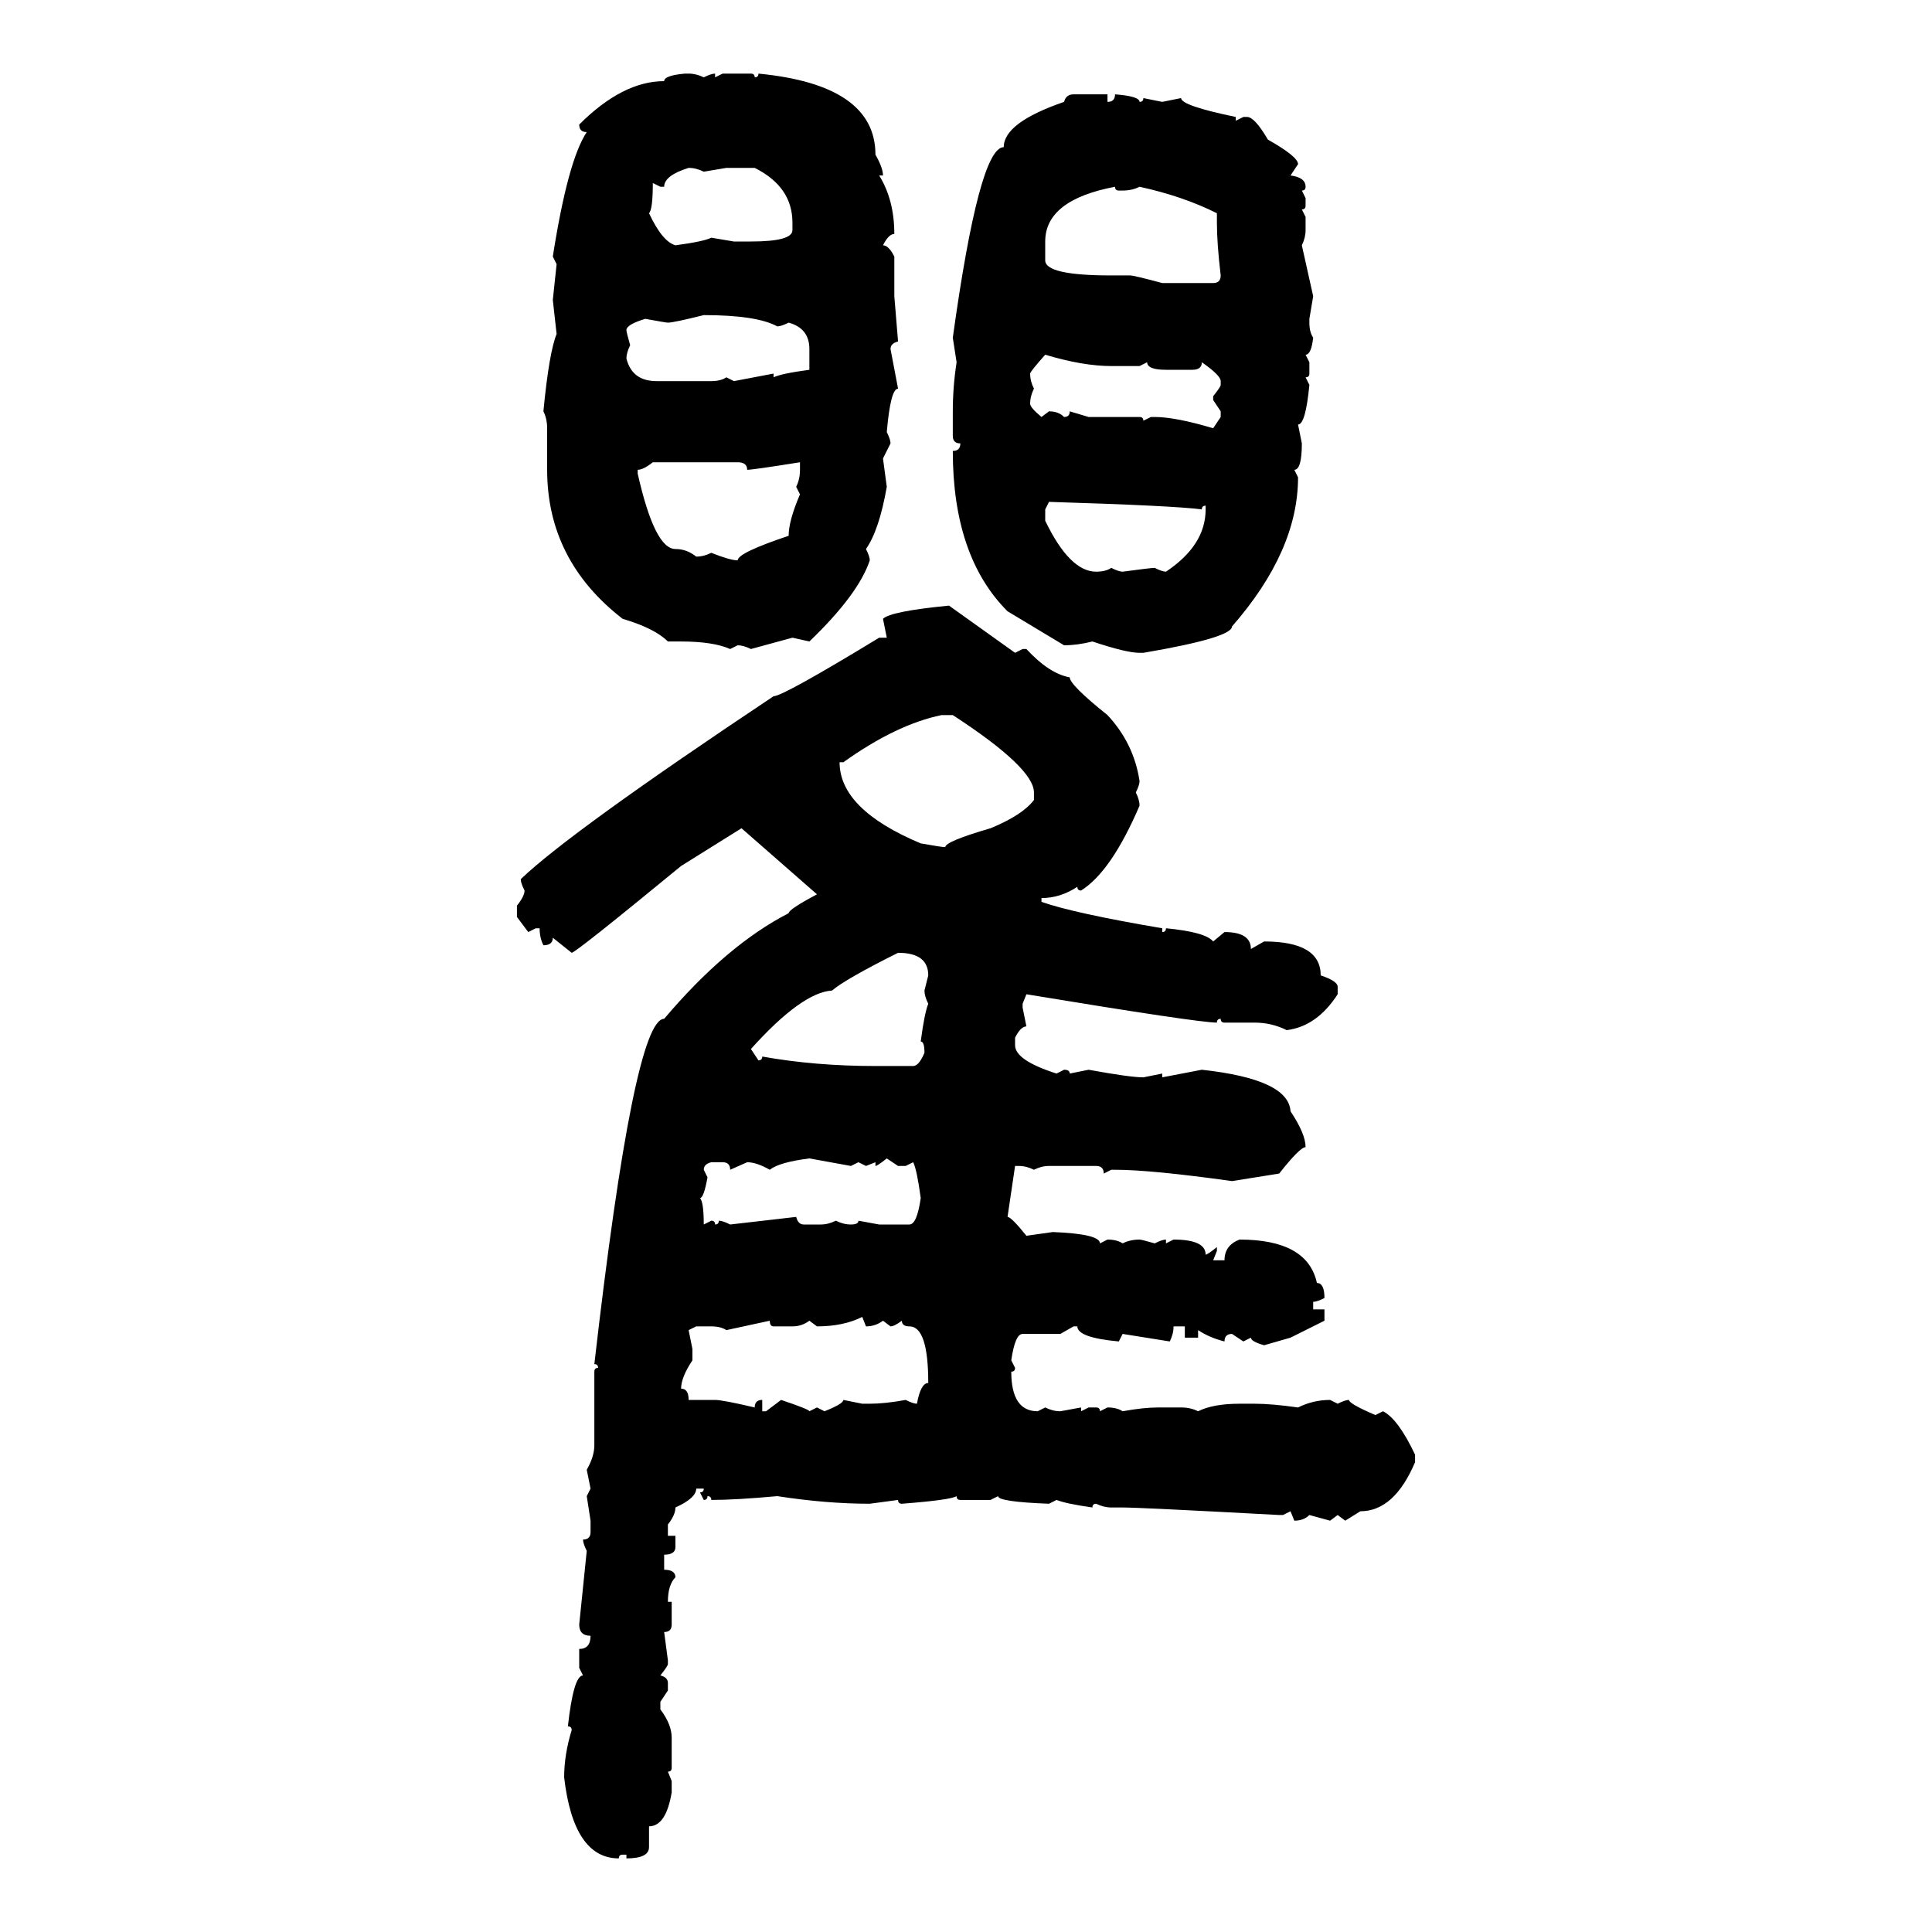 <svg xmlns="http://www.w3.org/2000/svg" xmlns:xlink="http://www.w3.org/1999/xlink" width="300" height="300"><path d="M106.35 11.43L106.35 11.43L106.93 11.43Q108.11 11.43 109.28 12.01L109.28 12.01Q110.45 11.43 111.04 11.43L111.04 11.43L111.04 12.01L112.21 11.43L116.60 11.43Q117.19 11.43 117.19 12.01L117.19 12.01Q117.77 12.01 117.77 11.43L117.77 11.43Q135.94 13.18 135.94 24.02L135.94 24.02Q137.11 26.07 137.11 27.25L137.11 27.25L136.52 27.25Q138.87 31.05 138.87 36.33L138.87 36.33Q137.99 36.33 137.11 38.09L137.11 38.09Q137.99 38.09 138.87 39.84L138.87 39.84L138.87 46.00L139.45 53.03Q138.28 53.32 138.28 54.20L138.28 54.20L139.45 60.35Q138.28 60.35 137.70 67.09L137.70 67.09Q138.28 68.26 138.28 68.85L138.28 68.85L137.11 71.19L137.70 75.59Q136.52 82.32 134.47 85.25L134.47 85.25Q135.06 86.43 135.06 87.01L135.06 87.01Q133.30 92.29 125.68 99.61L125.68 99.61L123.05 99.02L116.60 100.78Q115.43 100.20 114.55 100.20L114.55 100.20L113.38 100.78Q110.74 99.61 105.76 99.61L105.76 99.61L103.71 99.61Q101.66 97.56 96.68 96.09L96.68 96.09Q84.96 87.01 84.96 72.95L84.96 72.95L84.96 66.50Q84.96 65.04 84.38 63.87L84.38 63.87Q85.25 54.79 86.43 51.86L86.43 51.86L85.84 46.58L86.43 41.02L85.84 39.84Q88.18 24.90 91.11 20.51L91.11 20.51Q89.94 20.51 89.94 19.34L89.94 19.34Q96.68 12.60 103.13 12.60L103.13 12.60Q103.13 11.72 106.35 11.43ZM166.70 14.65L166.70 14.65L171.97 14.65L171.97 15.82Q173.14 15.82 173.14 14.65L173.14 14.65Q176.95 14.94 176.95 15.82L176.95 15.82Q177.54 15.82 177.54 15.23L177.54 15.23L180.47 15.82L183.40 15.23Q183.40 16.41 191.89 18.16L191.89 18.16L191.89 18.75L193.07 18.16L193.65 18.16Q194.82 18.16 196.88 21.68L196.88 21.68Q201.56 24.32 201.56 25.49L201.56 25.49L200.39 27.25Q202.73 27.54 202.73 29.00L202.73 29.00Q202.73 29.59 202.15 29.59L202.15 29.59L202.73 30.76L202.73 31.93Q202.73 32.52 202.15 32.52L202.15 32.52L202.73 33.69L202.73 35.74Q202.73 36.91 202.15 38.09L202.15 38.09L203.91 46.00L203.32 49.51L203.32 50.10Q203.32 51.56 203.91 52.44L203.91 52.44Q203.61 55.08 202.73 55.08L202.73 55.08L203.32 56.25L203.32 58.01Q203.32 58.59 202.73 58.59L202.73 58.59L203.32 59.77Q202.73 65.92 201.56 65.92L201.56 65.92L202.15 68.85Q202.15 72.95 200.98 72.95L200.98 72.95L201.56 74.12Q201.56 85.55 191.31 97.27L191.31 97.27Q191.31 99.02 177.54 101.37L177.54 101.37L176.95 101.37Q174.90 101.37 169.63 99.61L169.63 99.61Q167.29 100.20 165.23 100.20L165.23 100.20L156.45 94.92Q147.95 86.43 147.95 70.02L147.95 70.02Q149.12 70.02 149.12 68.85L149.12 68.85Q147.95 68.85 147.95 67.68L147.95 67.68L147.95 63.87Q147.95 60.06 148.54 56.25L148.54 56.25L147.95 52.44Q152.05 22.85 155.86 22.85L155.86 22.85Q155.86 19.04 165.23 15.82L165.23 15.82Q165.53 14.65 166.70 14.65ZM103.13 29.00L103.13 29.00L102.54 29.00L101.37 28.42Q101.37 32.52 100.78 33.11L100.78 33.11Q102.83 37.50 104.88 38.09L104.88 38.09Q109.28 37.50 110.45 36.91L110.45 36.91L113.96 37.50L116.60 37.50Q123.05 37.50 123.05 35.74L123.05 35.74L123.05 34.57Q123.05 29.00 117.19 26.07L117.19 26.07L112.79 26.07L109.28 26.66Q108.11 26.07 106.93 26.07L106.93 26.07Q103.13 27.25 103.13 29.00ZM162.30 37.50L162.30 40.43Q162.30 42.77 172.56 42.77L172.56 42.77L175.49 42.77Q176.07 42.77 180.47 43.95L180.47 43.95L188.38 43.95Q189.55 43.95 189.55 42.77L189.55 42.77Q188.96 37.79 188.96 34.57L188.96 34.57L188.96 33.11Q183.69 30.47 176.95 29.00L176.95 29.00Q175.78 29.59 174.32 29.59L174.32 29.59L173.73 29.59Q173.14 29.59 173.14 29.00L173.14 29.00Q162.30 31.05 162.30 37.50L162.30 37.50ZM103.71 50.10L103.71 50.10Q103.42 50.10 100.20 49.51L100.20 49.51Q97.27 50.39 97.27 51.27L97.27 51.27Q97.27 51.56 97.85 53.61L97.85 53.61Q97.27 54.79 97.27 55.66L97.27 55.66Q98.14 59.18 101.95 59.18L101.95 59.18L110.45 59.18Q111.91 59.18 112.79 58.59L112.79 58.59L113.96 59.18L120.12 58.01L120.12 58.59Q121.29 58.01 125.68 57.42L125.68 57.42L125.68 54.20Q125.68 50.98 122.46 50.10L122.46 50.10Q121.29 50.68 120.70 50.68L120.70 50.68Q117.48 48.93 109.28 48.93L109.28 48.93Q104.59 50.10 103.71 50.10ZM162.30 55.08L162.30 55.08Q159.96 57.71 159.96 58.01L159.96 58.01Q159.96 59.18 160.55 60.35L160.55 60.35Q159.96 61.52 159.96 62.70L159.96 62.70Q159.96 63.28 161.72 64.75L161.72 64.75L162.89 63.87Q164.36 63.87 165.23 64.75L165.23 64.75Q166.11 64.75 166.11 63.87L166.11 63.87L169.04 64.75L176.95 64.75Q177.54 64.75 177.54 65.33L177.54 65.33L178.71 64.75L179.30 64.75Q182.52 64.75 188.38 66.50L188.38 66.50L189.55 64.75L189.55 63.87L188.38 62.11L188.38 61.52Q189.55 60.06 189.55 59.77L189.55 59.77L189.55 59.18Q189.55 58.30 186.62 56.25L186.62 56.25Q186.62 57.42 185.16 57.42L185.16 57.42L181.05 57.42Q178.13 57.42 178.13 56.25L178.13 56.25L176.95 56.84L172.56 56.84Q168.16 56.84 162.30 55.08ZM99.02 72.95L99.02 72.95L99.02 73.54Q101.66 85.25 104.88 85.25L104.88 85.25Q106.64 85.25 108.11 86.43L108.11 86.43Q109.28 86.43 110.45 85.84L110.45 85.84Q113.38 87.01 114.55 87.01L114.55 87.01Q114.55 85.84 122.46 83.20L122.46 83.20Q122.46 80.86 124.22 76.76L124.22 76.76L123.63 75.59Q124.22 74.41 124.22 72.95L124.22 72.95L124.22 71.78Q116.89 72.95 116.02 72.95L116.02 72.95Q116.02 71.78 114.55 71.78L114.55 71.78L101.37 71.78Q99.90 72.95 99.02 72.95ZM162.89 77.93L162.89 77.93L162.30 79.10L162.30 80.86Q166.11 88.77 170.21 88.77L170.21 88.77Q171.68 88.77 172.56 88.18L172.56 88.18Q173.73 88.77 174.32 88.77L174.32 88.77Q178.71 88.18 179.30 88.18L179.30 88.18Q180.47 88.77 181.05 88.77L181.05 88.77Q187.21 84.67 187.21 79.10L187.21 79.10L187.21 78.52Q186.62 78.52 186.62 79.10L186.62 79.10Q182.23 78.52 162.89 77.93ZM147.36 94.04L147.36 94.04L157.62 101.37L158.79 100.78L159.38 100.78Q162.89 104.59 166.11 105.18L166.11 105.18Q166.11 106.35 171.97 111.04L171.97 111.04Q176.07 115.43 176.95 121.29L176.95 121.29Q176.95 121.88 176.37 123.05L176.37 123.05Q176.95 124.22 176.95 125.10L176.95 125.10Q172.56 135.35 167.87 138.28L167.87 138.28Q167.29 138.28 167.29 137.70L167.29 137.70Q164.65 139.45 161.72 139.45L161.72 139.45L161.72 140.04Q166.70 141.80 180.47 144.14L180.47 144.14L180.47 144.73Q181.05 144.73 181.05 144.14L181.05 144.14Q187.21 144.73 188.38 146.19L188.38 146.19L190.14 144.73Q194.24 144.73 194.24 147.36L194.24 147.36L196.29 146.19Q205.08 146.19 205.08 151.46L205.08 151.46Q207.71 152.34 207.71 153.22L207.71 153.22L207.71 154.39Q204.49 159.38 199.80 159.96L199.80 159.96Q197.46 158.79 194.82 158.79L194.82 158.79L190.14 158.79Q189.55 158.79 189.55 158.20L189.55 158.20Q188.96 158.20 188.96 158.79L188.96 158.79Q186.04 158.79 159.38 154.39L159.38 154.39L158.79 155.86L158.79 156.45L159.38 159.38Q158.50 159.38 157.62 161.13L157.62 161.13L157.62 162.30Q157.62 164.65 164.06 166.70L164.06 166.70L165.23 166.11Q166.11 166.11 166.11 166.70L166.11 166.70L169.04 166.11Q175.49 167.29 177.54 167.29L177.54 167.29L180.47 166.70L180.47 167.29L186.62 166.11Q200.10 167.58 200.39 172.56L200.39 172.56Q202.73 176.07 202.73 178.13L202.73 178.13Q201.86 178.13 198.63 182.23L198.63 182.23L191.31 183.40Q178.71 181.64 173.14 181.64L173.14 181.64L172.56 181.64L171.39 182.23Q171.39 181.05 170.21 181.05L170.21 181.05L162.89 181.05Q161.72 181.05 160.55 181.64L160.55 181.64Q159.38 181.05 158.20 181.05L158.20 181.05L157.62 181.05L156.45 188.96Q157.03 188.96 159.38 191.89L159.38 191.89L163.48 191.31Q170.80 191.60 170.80 193.07L170.80 193.07L171.97 192.48Q173.44 192.48 174.32 193.07L174.32 193.07Q175.49 192.48 176.95 192.48L176.95 192.48Q177.25 192.48 179.30 193.07L179.30 193.07Q180.47 192.48 181.05 192.48L181.05 192.48L181.05 193.07L182.23 192.48Q187.21 192.48 187.21 194.82L187.21 194.82Q187.50 194.82 188.96 193.65L188.96 193.65L188.96 194.24L188.38 195.70L190.14 195.70Q190.14 193.36 192.48 192.48L192.48 192.48Q203.03 192.48 204.49 199.22L204.49 199.22Q205.66 199.22 205.66 201.56L205.66 201.56Q204.49 202.15 203.91 202.15L203.91 202.15L203.91 203.32L205.66 203.32L205.66 205.08L200.39 207.71L196.29 208.89Q194.24 208.30 194.24 207.71L194.24 207.71L193.07 208.30L191.31 207.13Q190.14 207.13 190.14 208.30L190.14 208.30Q187.79 207.71 186.04 206.54L186.04 206.54L186.04 207.71L183.98 207.71L183.98 205.96L182.23 205.96Q182.23 207.13 181.64 208.30L181.64 208.30L174.32 207.13L173.73 208.30Q167.29 207.71 167.29 205.96L167.29 205.96L166.70 205.96L164.65 207.13L158.79 207.13Q157.62 207.13 157.03 211.23L157.03 211.23L157.62 212.40Q157.62 212.99 157.03 212.99L157.03 212.99Q157.03 219.14 161.13 219.14L161.13 219.14L162.30 218.55Q163.48 219.14 164.65 219.14L164.65 219.14L167.87 218.55L167.87 219.14L169.04 218.55L170.21 218.55Q170.80 218.55 170.80 219.14L170.80 219.14L171.97 218.55Q173.44 218.55 174.32 219.14L174.32 219.14Q177.54 218.55 179.88 218.55L179.88 218.55L183.40 218.55Q184.86 218.55 186.04 219.14L186.04 219.14Q188.38 217.97 192.48 217.97L192.48 217.97L194.82 217.97Q197.46 217.97 201.56 218.55L201.56 218.55Q203.91 217.38 206.54 217.38L206.54 217.38L207.71 217.97Q208.89 217.38 209.47 217.38L209.47 217.38Q209.47 217.97 213.57 219.73L213.57 219.73L214.75 219.14Q217.09 220.31 219.73 225.88L219.73 225.88L219.73 227.05Q216.50 234.67 211.23 234.67L211.23 234.67L208.89 236.13L207.71 235.25L206.54 236.13L203.32 235.25Q202.44 236.13 200.98 236.13L200.98 236.13L200.39 234.67L199.22 235.25L198.63 235.25Q176.95 234.08 174.32 234.08L174.32 234.08L172.56 234.08Q171.39 234.08 170.21 233.50L170.21 233.50Q169.63 233.50 169.63 234.08L169.63 234.08Q165.53 233.50 164.06 232.91L164.06 232.91L162.89 233.50Q154.98 233.20 154.98 232.32L154.98 232.32L153.81 232.91L149.12 232.91Q148.54 232.91 148.54 232.32L148.54 232.32Q147.66 232.91 140.04 233.50L140.04 233.50Q139.45 233.50 139.45 232.91L139.45 232.91L135.06 233.50Q128.32 233.50 120.70 232.32L120.70 232.32Q114.26 232.91 110.45 232.91L110.45 232.91Q110.45 232.32 109.86 232.32L109.86 232.32Q109.86 232.91 109.28 232.91L109.28 232.91L108.69 231.74Q109.28 231.74 109.28 231.15L109.28 231.15L108.11 231.15Q108.11 232.62 104.88 234.08L104.88 234.08Q104.88 235.25 103.71 236.72L103.71 236.72L103.71 238.48L104.88 238.48L104.88 240.23Q104.88 241.41 103.13 241.41L103.13 241.41L103.13 243.75Q104.88 243.75 104.88 244.92L104.88 244.92Q103.71 246.09 103.71 248.73L103.71 248.73L104.30 248.73L104.30 252.25Q104.30 253.42 103.13 253.42L103.13 253.42L103.71 257.81L103.71 258.40Q103.71 258.69 102.54 260.16L102.54 260.16Q103.71 260.45 103.71 261.33L103.71 261.33L103.71 262.50L102.54 264.26L102.54 265.43Q104.30 267.77 104.30 269.82L104.30 269.82L104.30 274.51Q104.30 275.10 103.71 275.10L103.71 275.10L104.30 276.56L104.30 278.32Q103.42 283.59 100.78 283.59L100.78 283.59L100.78 286.82Q100.78 288.57 97.27 288.57L97.27 288.57L97.27 287.99L96.68 287.99Q96.09 287.99 96.09 288.57L96.09 288.57Q89.06 288.57 87.60 275.98L87.60 275.98Q87.60 272.46 88.77 268.65L88.77 268.65Q88.77 268.07 88.18 268.07L88.18 268.07Q89.06 260.16 90.53 260.16L90.53 260.16L89.94 258.98L89.94 256.05Q91.70 256.05 91.70 254.00L91.70 254.00Q89.94 254.00 89.94 252.25L89.94 252.25L91.11 240.82Q90.53 239.65 90.53 239.06L90.53 239.06Q91.70 239.06 91.70 237.89L91.70 237.89L91.70 236.13L91.11 232.32L91.70 231.15L91.11 228.22Q92.29 226.17 92.29 224.41L92.29 224.41L92.29 212.99Q92.29 212.40 92.87 212.40L92.87 212.40Q92.87 211.82 92.29 211.82L92.29 211.82Q98.44 158.20 103.13 158.20L103.13 158.20Q112.79 146.78 122.46 141.80L122.46 141.80Q122.46 141.21 126.86 138.87L126.86 138.87L115.14 128.61L105.76 134.47Q89.36 147.95 88.77 147.95L88.77 147.95L85.84 145.61Q85.84 146.78 84.38 146.78L84.38 146.78Q83.79 145.61 83.79 144.14L83.79 144.14L83.20 144.14L82.03 144.73L80.27 142.38L80.27 140.63Q81.45 139.16 81.45 138.28L81.45 138.28Q80.86 137.11 80.86 136.52L80.86 136.52Q88.48 129.20 120.12 108.11L120.12 108.11Q121.58 108.11 136.52 99.02L136.52 99.02L137.70 99.02L137.11 96.09Q138.28 94.92 147.36 94.04ZM130.96 118.36L130.37 118.36Q130.37 125.68 142.97 130.96L142.97 130.96Q146.19 131.54 146.78 131.54L146.78 131.54Q146.78 130.66 153.81 128.61L153.81 128.61Q158.79 126.56 160.55 124.22L160.55 124.22L160.55 123.05Q160.55 119.24 147.95 111.04L147.95 111.04L146.19 111.04Q139.16 112.50 130.96 118.36L130.96 118.36ZM116.60 162.89L116.60 162.89L117.77 164.65Q118.36 164.65 118.36 164.06L118.36 164.06Q126.56 165.53 135.94 165.53L135.94 165.53L141.80 165.53Q142.68 165.53 143.55 163.48L143.55 163.48Q143.55 161.72 142.97 161.72L142.97 161.72Q143.55 157.32 144.14 155.86L144.14 155.86Q143.55 154.69 143.55 153.81L143.55 153.81L144.14 151.46Q144.14 147.95 139.45 147.95L139.45 147.95Q131.25 152.05 129.20 153.81L129.20 153.81Q124.51 154.10 116.60 162.89ZM119.53 181.64L119.53 181.64Q117.48 180.47 116.02 180.47L116.02 180.47L113.38 181.64Q113.38 180.47 112.21 180.47L112.21 180.47L110.45 180.47Q109.28 180.76 109.28 181.64L109.28 181.64L109.86 182.81Q109.28 186.04 108.69 186.04L108.69 186.04Q109.28 186.62 109.28 190.14L109.28 190.14L110.45 189.55Q111.04 189.55 111.04 190.14L111.04 190.14Q111.62 190.14 111.62 189.55L111.62 189.55Q112.21 189.55 113.38 190.14L113.38 190.14L123.63 188.96Q123.93 190.14 124.80 190.14L124.80 190.14L127.44 190.14Q128.61 190.14 129.79 189.55L129.79 189.55Q130.96 190.14 132.13 190.14L132.13 190.14Q133.30 190.14 133.30 189.55L133.30 189.55L136.52 190.14L141.21 190.14Q142.38 190.14 142.97 186.04L142.97 186.04Q142.38 181.64 141.80 180.47L141.80 180.47L140.63 181.05L139.45 181.05L137.70 179.88Q136.23 181.05 135.94 181.05L135.94 181.05L135.94 180.47L134.47 181.05L133.30 180.47L132.13 181.05L125.68 179.88Q121.00 180.47 119.53 181.64ZM126.86 205.96L126.86 205.96L125.68 205.08Q124.51 205.96 123.05 205.96L123.05 205.96L120.12 205.96Q119.53 205.96 119.53 205.08L119.53 205.08L112.79 206.54Q111.91 205.96 110.45 205.96L110.45 205.96L108.11 205.96L106.93 206.54L107.52 209.47L107.52 211.23Q105.76 213.87 105.76 215.63L105.76 215.63Q106.93 215.63 106.93 217.38L106.93 217.38L111.04 217.38Q112.21 217.38 117.19 218.55L117.19 218.55Q117.19 217.38 118.36 217.38L118.36 217.38L118.36 219.14L118.95 219.14L121.29 217.38Q125.68 218.85 125.68 219.14L125.68 219.14L126.86 218.55L128.03 219.14Q130.96 217.97 130.96 217.38L130.96 217.38L133.89 217.97L135.06 217.97Q137.40 217.97 140.63 217.38L140.63 217.38Q141.80 217.97 142.38 217.97L142.38 217.97Q142.97 214.75 144.14 214.75L144.14 214.75Q144.14 205.96 141.21 205.96L141.21 205.96Q140.04 205.96 140.04 205.08L140.04 205.08Q138.87 205.96 138.28 205.96L138.28 205.96L137.11 205.08Q135.94 205.96 134.47 205.96L134.47 205.96L133.89 204.49Q130.96 205.96 126.86 205.96Z"/></svg>